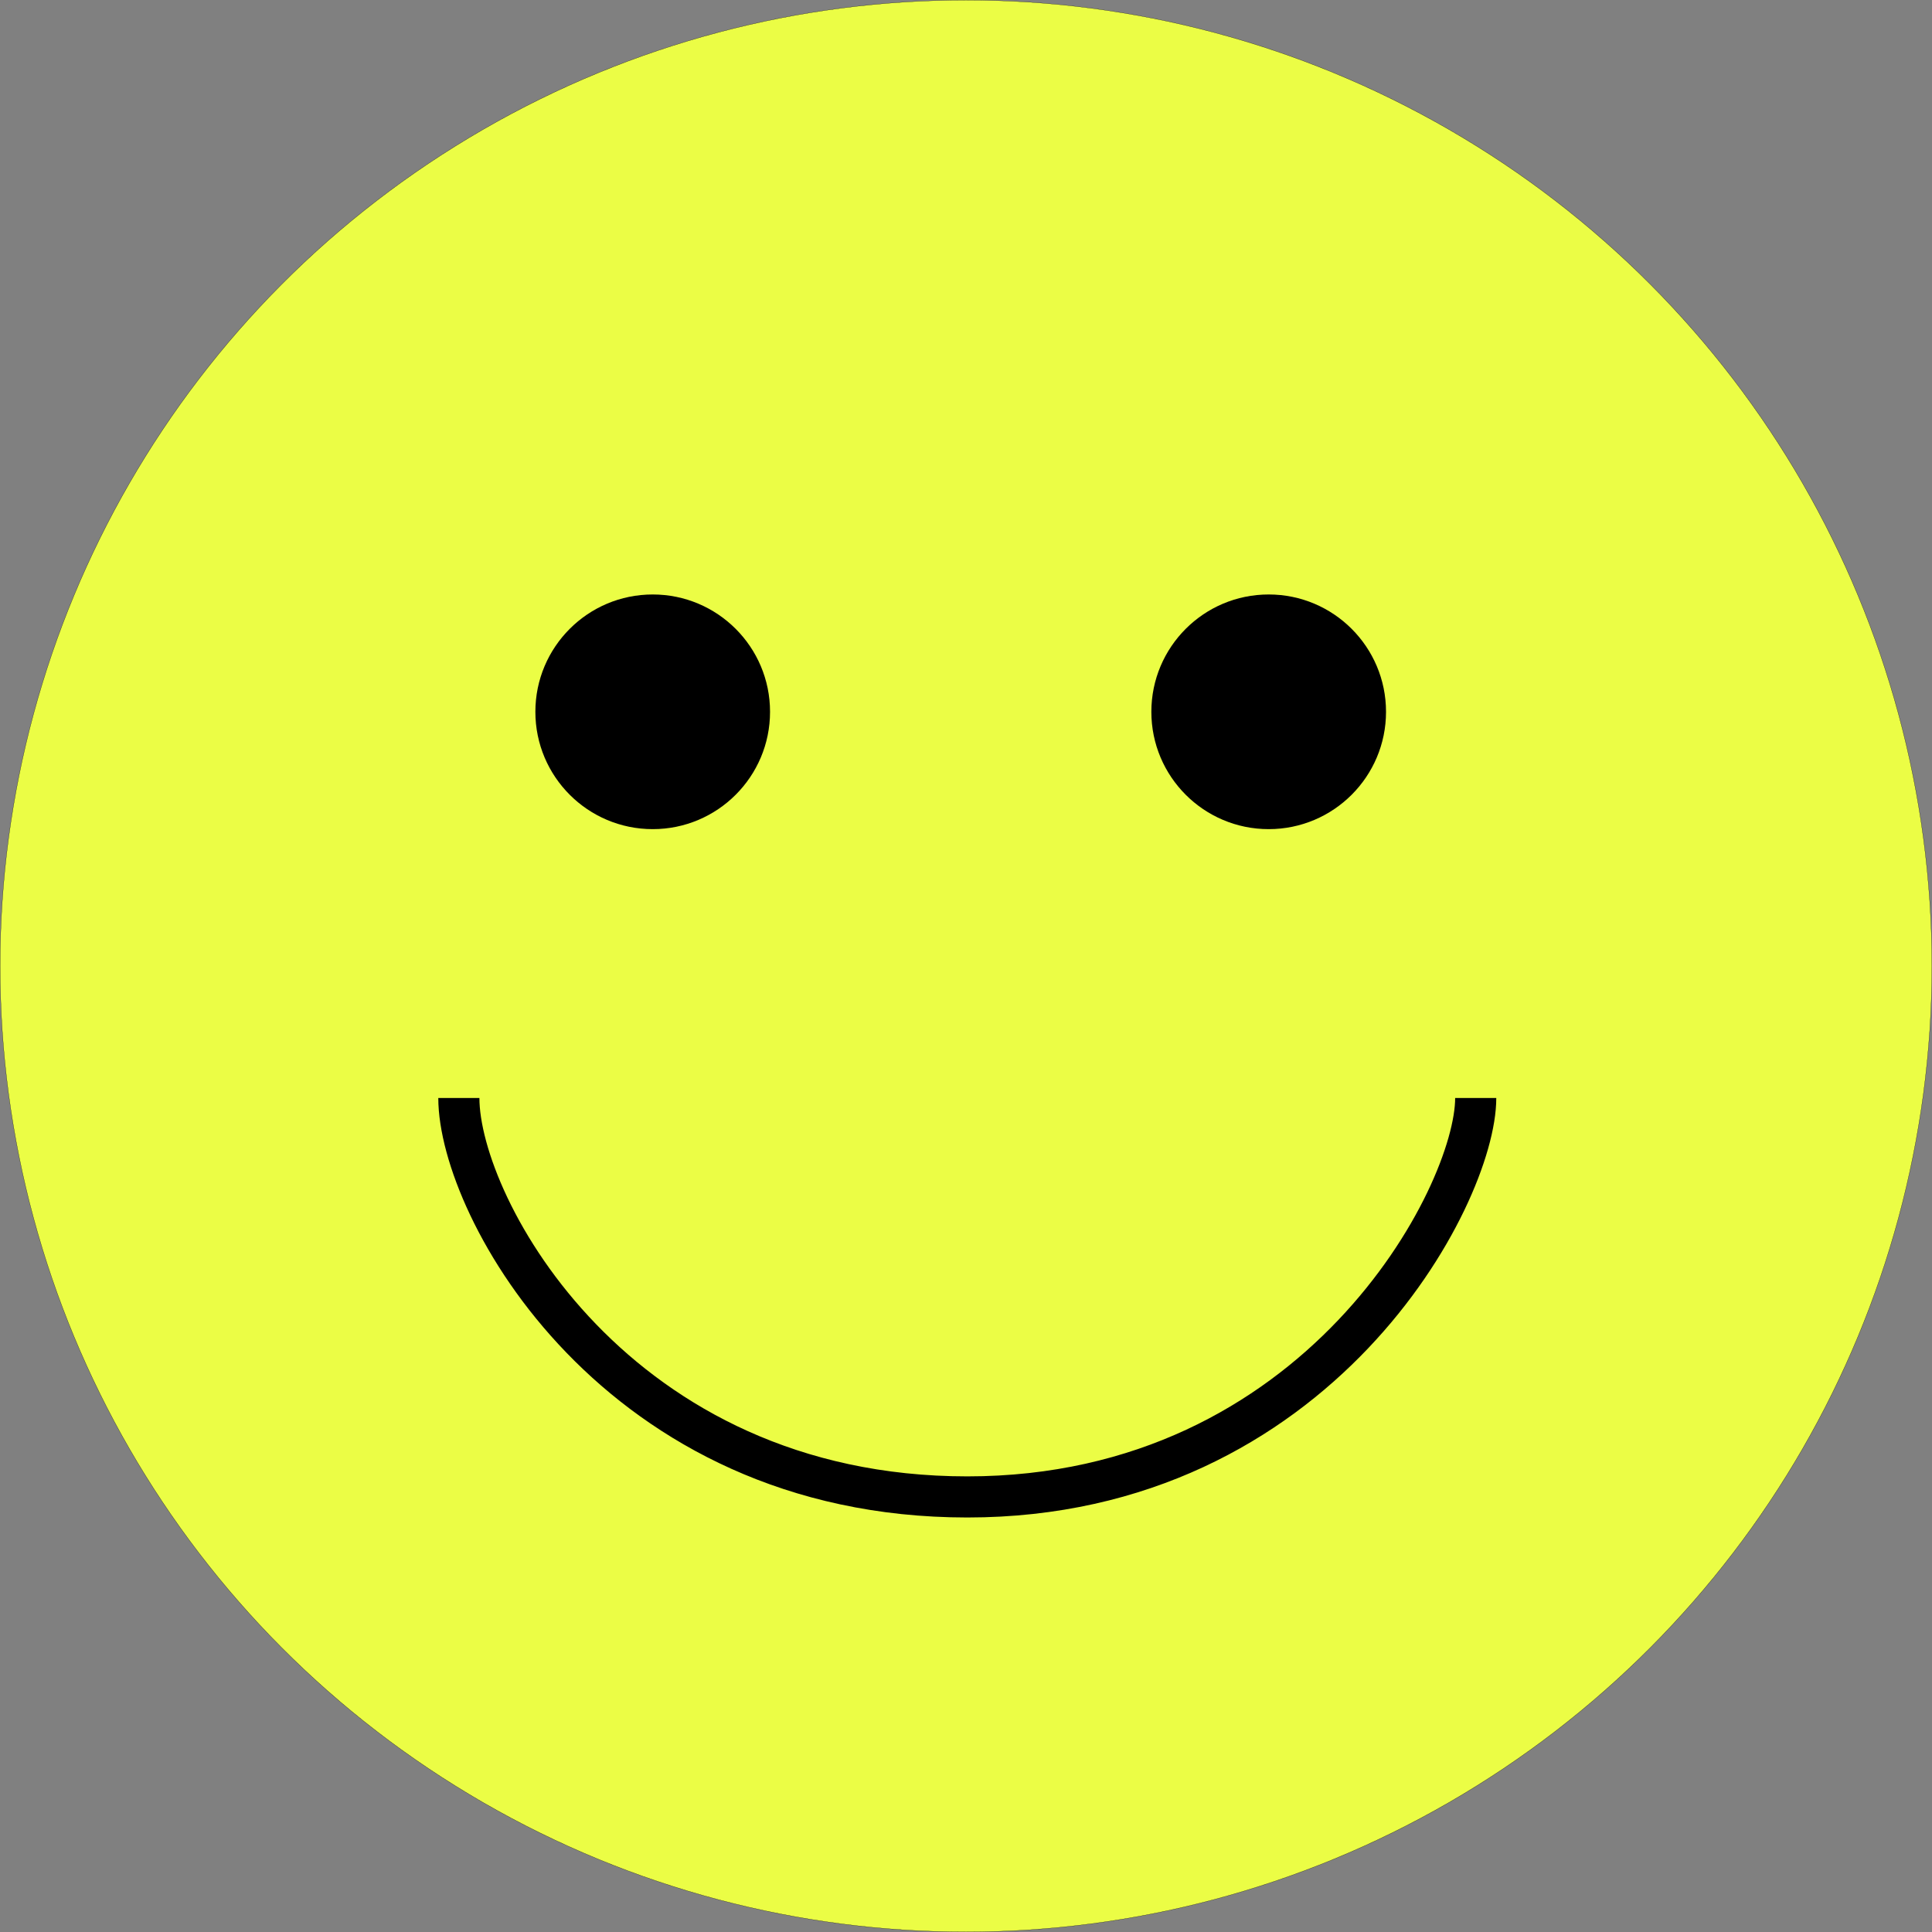 <svg width="100" height="100" viewBox="0 0 100 100" fill="none" xmlns="http://www.w3.org/2000/svg">
<rect x="0" y="0" width="100" height="100" fill="#808080" stroke="none"/>
<circle cx="50" cy="50" r="49.994" fill="#EBFD45" stroke="black" stroke-width="0.011"/>
<circle cx="33.784" cy="36.843" r="6.073" fill="black"/>
<circle cx="65.667" cy="36.843" r="6.073" fill="black"/>
<path d="M23.75 56.832C23.75 62.5 31.884 77.481 50.067 77.481C68.249 77.481 76.383 61.893 76.383 56.832" stroke="black" stroke-width="2.128"/>
</svg>
